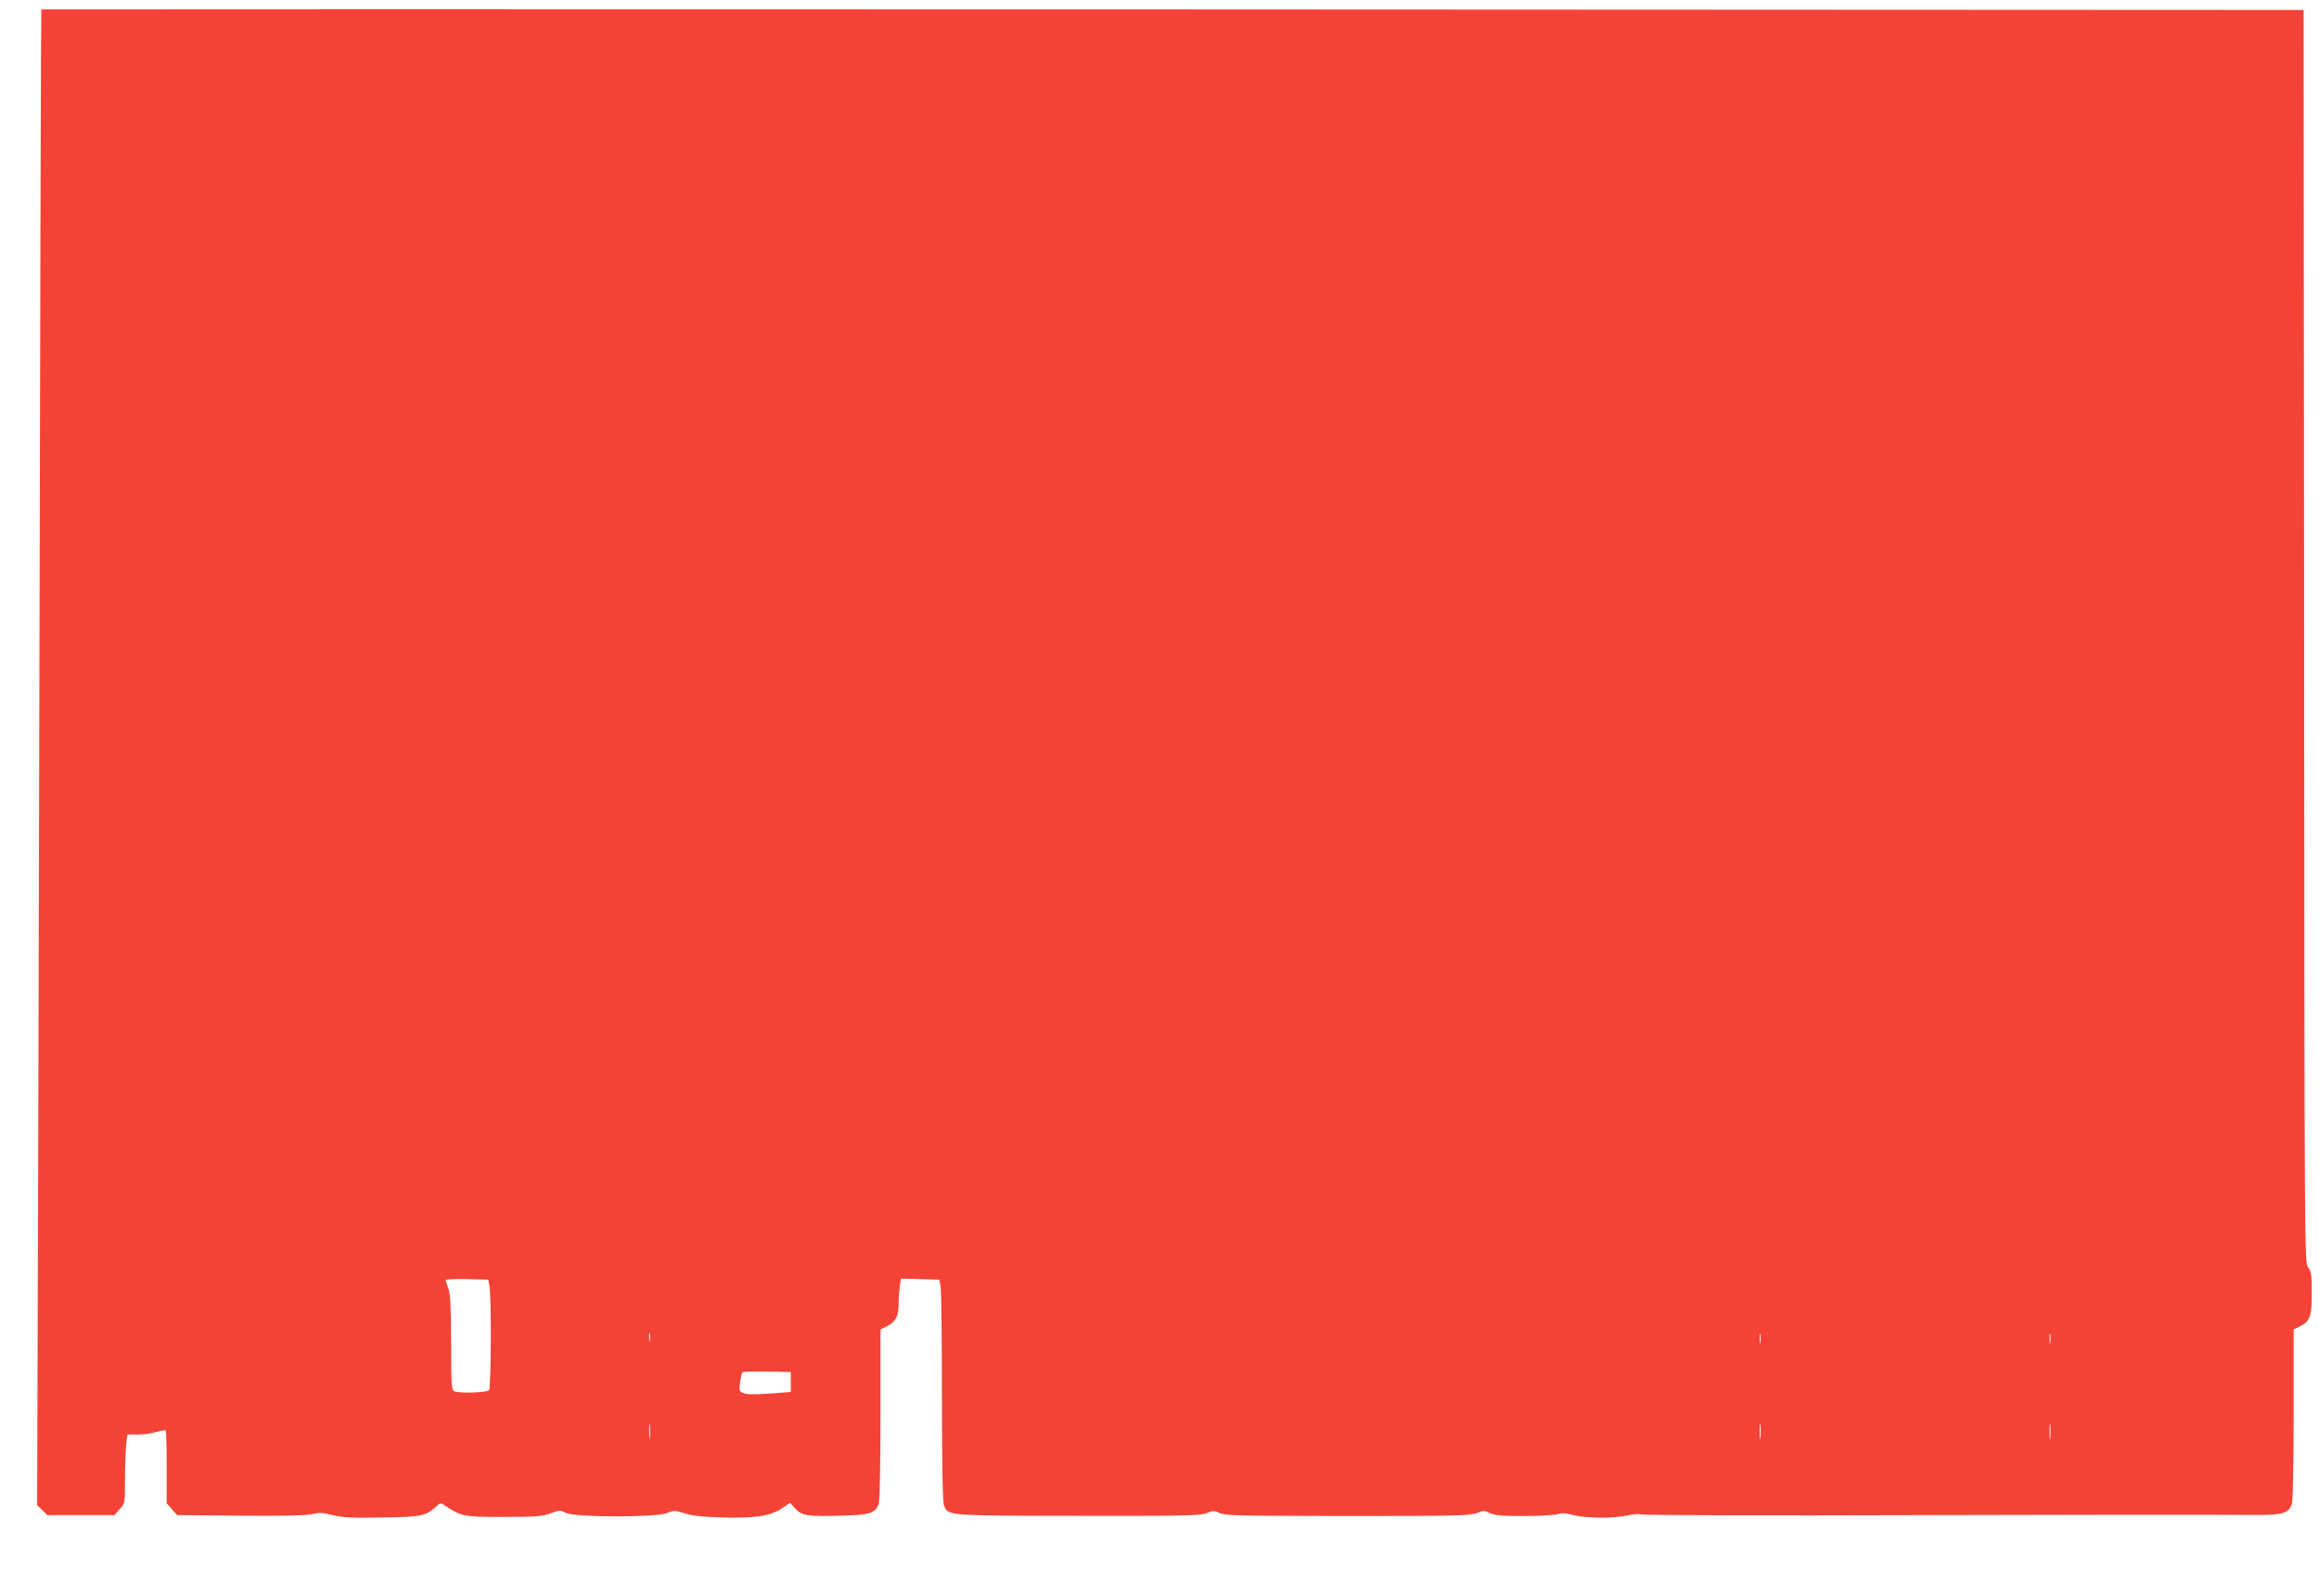 <?xml version="1.0" standalone="no"?>
<!DOCTYPE svg PUBLIC "-//W3C//DTD SVG 20010904//EN"
 "http://www.w3.org/TR/2001/REC-SVG-20010904/DTD/svg10.dtd">
<svg version="1.0" xmlns="http://www.w3.org/2000/svg"
 width="1280pt" height="881pt" viewBox="0 0 1280 881"
 preserveAspectRatio="xMidYMid meet">
<g transform="translate(0,881) scale(0.1,-0.1)"
fill="#f44336" stroke="none">
<path d="M228 8758 c-2 -2 -6 -1571 -10 -3488 -5 -1917 -9 -3774 -11 -4127
l-2 -643 28 -27 28 -28 185 0 186 0 29 33 c29 32 29 33 29 161 0 70 3 156 6
190 l7 61 57 0 c31 0 78 6 103 14 25 7 48 11 51 8 4 -3 6 -95 6 -204 l0 -198
29 -32 29 -33 354 -3 c238 -2 366 1 394 9 34 9 55 8 111 -6 57 -14 107 -16
274 -13 217 3 239 8 297 61 22 21 24 21 50 3 91 -59 103 -61 322 -61 178 0
212 3 257 19 50 19 54 19 88 3 52 -25 494 -25 556 -1 39 16 44 16 98 -1 41
-14 98 -20 216 -23 181 -5 261 9 328 55 l38 26 28 -31 c37 -40 66 -45 248 -40
162 3 194 13 213 64 6 15 10 220 10 494 l0 470 38 19 c45 23 62 55 62 120 0
27 3 69 6 95 l7 47 106 -3 106 -3 7 -40 c4 -22 7 -297 7 -612 1 -405 4 -579
12 -597 25 -55 18 -54 742 -55 589 -1 672 1 707 15 37 15 43 15 73 0 30 -14
114 -15 706 -16 592 0 676 2 711 16 37 15 43 15 74 0 27 -13 67 -16 189 -16
84 0 167 5 184 10 22 8 44 7 88 -5 72 -18 220 -19 296 -2 32 8 65 10 77 6 12
-5 720 -7 1574 -4 854 2 1567 3 1583 2 17 0 107 -1 200 -1 187 -1 215 6 235
60 6 15 10 220 10 494 l0 470 38 19 c53 27 62 54 62 185 0 98 -3 117 -20 139
-20 25 -20 43 -22 3484 l-3 3458 -6242 3 c-3434 1 -6244 1 -6245 0z m2473
-7043 c12 -55 10 -573 -2 -581 -23 -14 -178 -17 -194 -4 -13 11 -15 52 -15
269 -1 197 -4 265 -15 296 -8 22 -15 44 -15 48 0 4 53 6 117 5 l118 -3 6 -30z
m886 -307 c-2 -13 -4 -5 -4 17 -1 22 1 32 4 23 2 -10 2 -28 0 -40z m6130 -10
c-2 -13 -4 -3 -4 22 0 25 2 35 4 23 2 -13 2 -33 0 -45z m1600 0 c-2 -13 -4 -3
-4 22 0 25 2 35 4 23 2 -13 2 -33 0 -45z m-6952 -218 l0 -55 -119 -9 c-84 -6
-126 -5 -143 3 -23 11 -25 15 -18 59 4 26 9 51 12 55 2 4 64 6 136 5 l132 -3
0 -55z m-778 -307 c-2 -21 -4 -6 -4 32 0 39 2 55 4 38 2 -18 2 -50 0 -70z
m6130 0 c-2 -21 -4 -6 -4 32 0 39 2 55 4 38 2 -18 2 -50 0 -70z m1600 0 c-2
-21 -4 -6 -4 32 0 39 2 55 4 38 2 -18 2 -50 0 -70z"/>
</g>
</svg>

